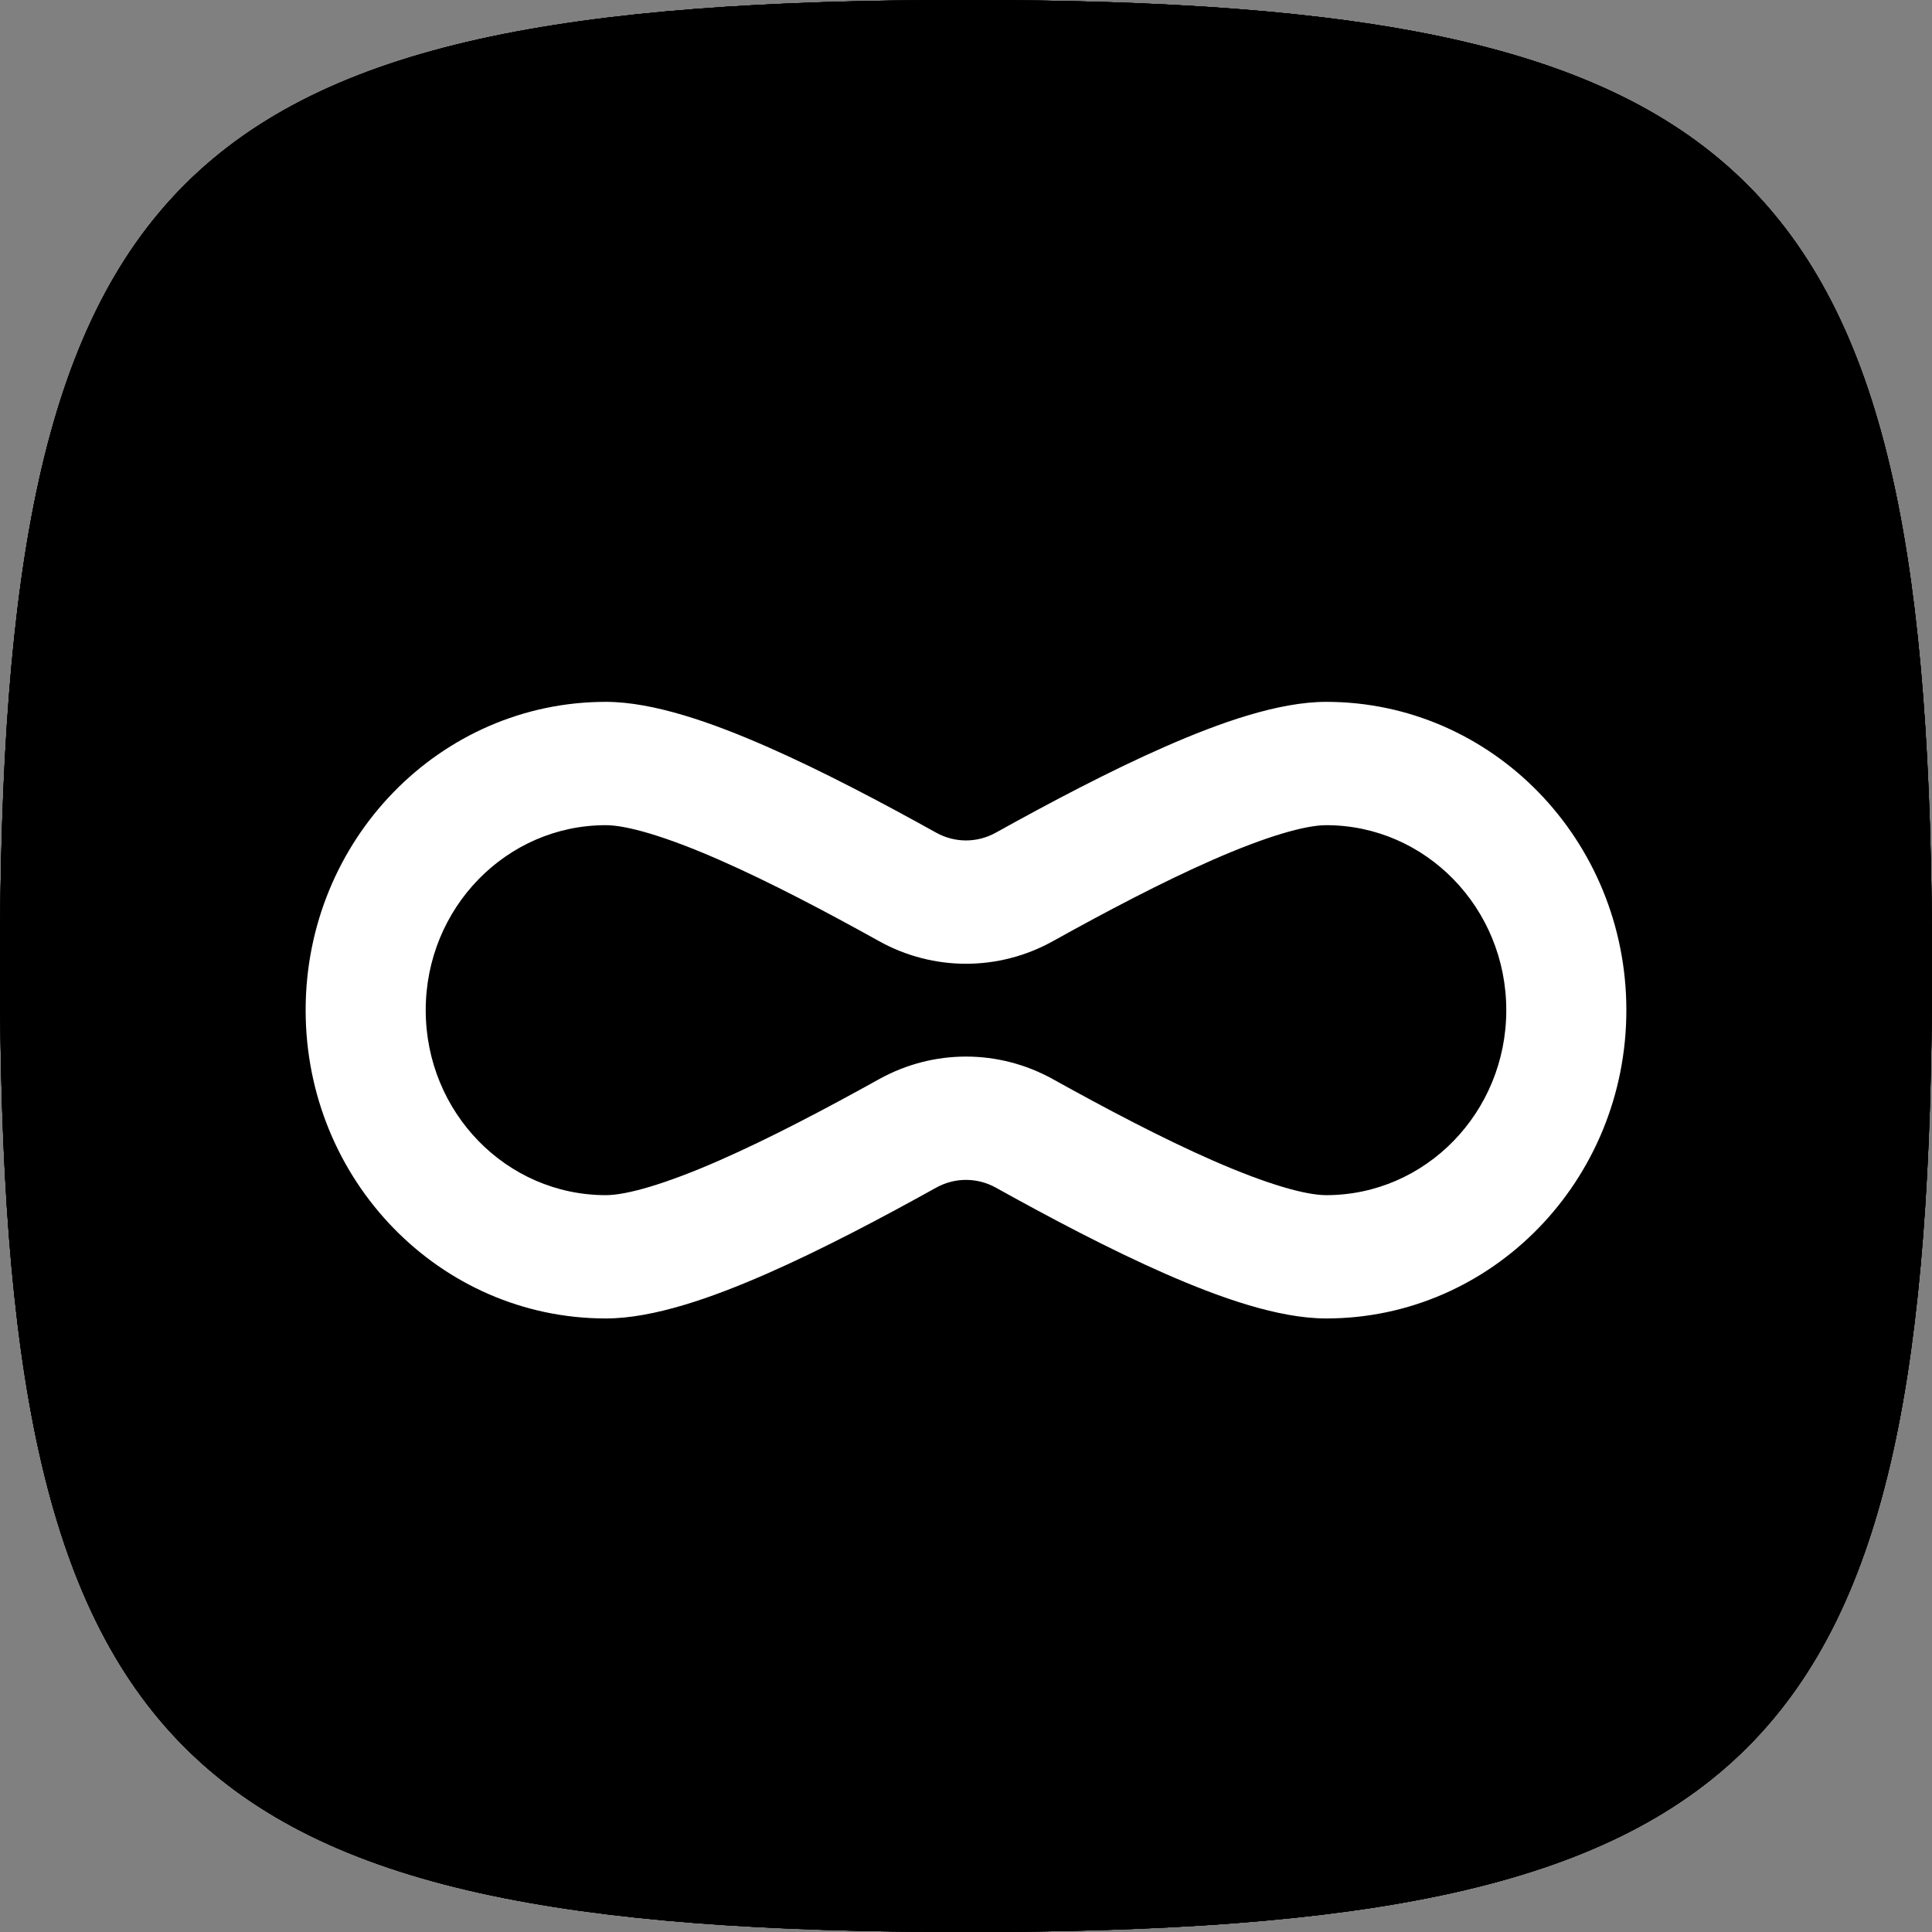 <svg width="100" height="100" viewBox="0 0 100 100" fill="none" xmlns="http://www.w3.org/2000/svg">
<rect x="0" y="0" width="100" height="100" fill="#808080" stroke="none"/>
<path d="M0 50C0 8.825 8.825 0 50 0C91.175 0 100 8.825 100 50C100 91.175 91.175 100 50 100C8.825 100 0 91.175 0 50Z" fill="black"/>
<path d="M0 50C0 8.825 8.825 0 50 0C91.175 0 100 8.825 100 50C100 91.175 91.175 100 50 100C8.825 100 0 91.175 0 50Z" fill="black"/>
<path fill-rule="evenodd" clip-rule="evenodd" d="M15.82 52.286C15.82 43.473 22.776 36.328 31.357 36.328C33.836 36.328 36.89 37.418 39.666 38.634C42.574 39.908 45.689 41.562 48.457 43.099C49.421 43.635 50.579 43.635 51.543 43.099C54.311 41.562 57.426 39.908 60.334 38.634C63.11 37.418 66.164 36.328 68.644 36.328C77.224 36.328 84.18 43.473 84.18 52.286C84.18 61.099 77.224 68.243 68.644 68.243C66.164 68.243 63.11 67.154 60.334 65.938C57.426 64.663 54.311 63.01 51.543 61.472C50.579 60.937 49.421 60.937 48.457 61.472C45.689 63.01 42.574 64.663 39.666 65.938C36.89 67.154 33.836 68.243 31.357 68.243C22.776 68.243 15.82 61.099 15.82 52.286ZM31.357 42.711C26.208 42.711 22.035 46.998 22.035 52.286C22.035 57.574 26.208 61.861 31.357 61.861C32.443 61.861 34.455 61.282 37.227 60.067C39.866 58.91 42.78 57.369 45.501 55.858C48.309 54.298 51.691 54.298 54.499 55.858C57.22 57.369 60.134 58.91 62.773 60.067C65.546 61.282 67.558 61.861 68.644 61.861C73.792 61.861 77.965 57.574 77.965 52.286C77.965 46.998 73.792 42.711 68.644 42.711C67.558 42.711 65.546 43.29 62.773 44.505C60.134 45.662 57.22 47.202 54.499 48.714C51.691 50.274 48.309 50.274 45.501 48.714C42.78 47.202 39.866 45.662 37.227 44.505C34.455 43.29 32.443 42.711 31.357 42.711Z" fill="white"/>
<path d="M0 50C0 8.825 8.825 0 50 0C91.175 0 100 8.825 100 50C100 91.175 91.175 100 50 100C8.825 100 0 91.175 0 50Z" fill="black"/>
<path d="M0 50C0 8.825 8.825 0 50 0C91.175 0 100 8.825 100 50C100 91.175 91.175 100 50 100C8.825 100 0 91.175 0 50Z" fill="black"/>
<path fill-rule="evenodd" clip-rule="evenodd" d="M15.82 52.286C15.82 43.473 22.776 36.328 31.357 36.328C33.836 36.328 36.89 37.418 39.666 38.634C42.574 39.908 45.689 41.562 48.457 43.099C49.421 43.635 50.579 43.635 51.543 43.099C54.311 41.562 57.426 39.908 60.334 38.634C63.11 37.418 66.164 36.328 68.644 36.328C77.224 36.328 84.18 43.473 84.18 52.286C84.18 61.099 77.224 68.243 68.644 68.243C66.164 68.243 63.11 67.154 60.334 65.938C57.426 64.663 54.311 63.01 51.543 61.472C50.579 60.937 49.421 60.937 48.457 61.472C45.689 63.01 42.574 64.663 39.666 65.938C36.89 67.154 33.836 68.243 31.357 68.243C22.776 68.243 15.82 61.099 15.82 52.286ZM31.357 42.711C26.208 42.711 22.035 46.998 22.035 52.286C22.035 57.574 26.208 61.861 31.357 61.861C32.443 61.861 34.455 61.282 37.227 60.067C39.866 58.91 42.78 57.369 45.501 55.858C48.309 54.298 51.691 54.298 54.499 55.858C57.22 57.369 60.134 58.91 62.773 60.067C65.546 61.282 67.558 61.861 68.644 61.861C73.792 61.861 77.965 57.574 77.965 52.286C77.965 46.998 73.792 42.711 68.644 42.711C67.558 42.711 65.546 43.29 62.773 44.505C60.134 45.662 57.22 47.202 54.499 48.714C51.691 50.274 48.309 50.274 45.501 48.714C42.78 47.202 39.866 45.662 37.227 44.505C34.455 43.29 32.443 42.711 31.357 42.711Z" fill="white"/>
</svg>
